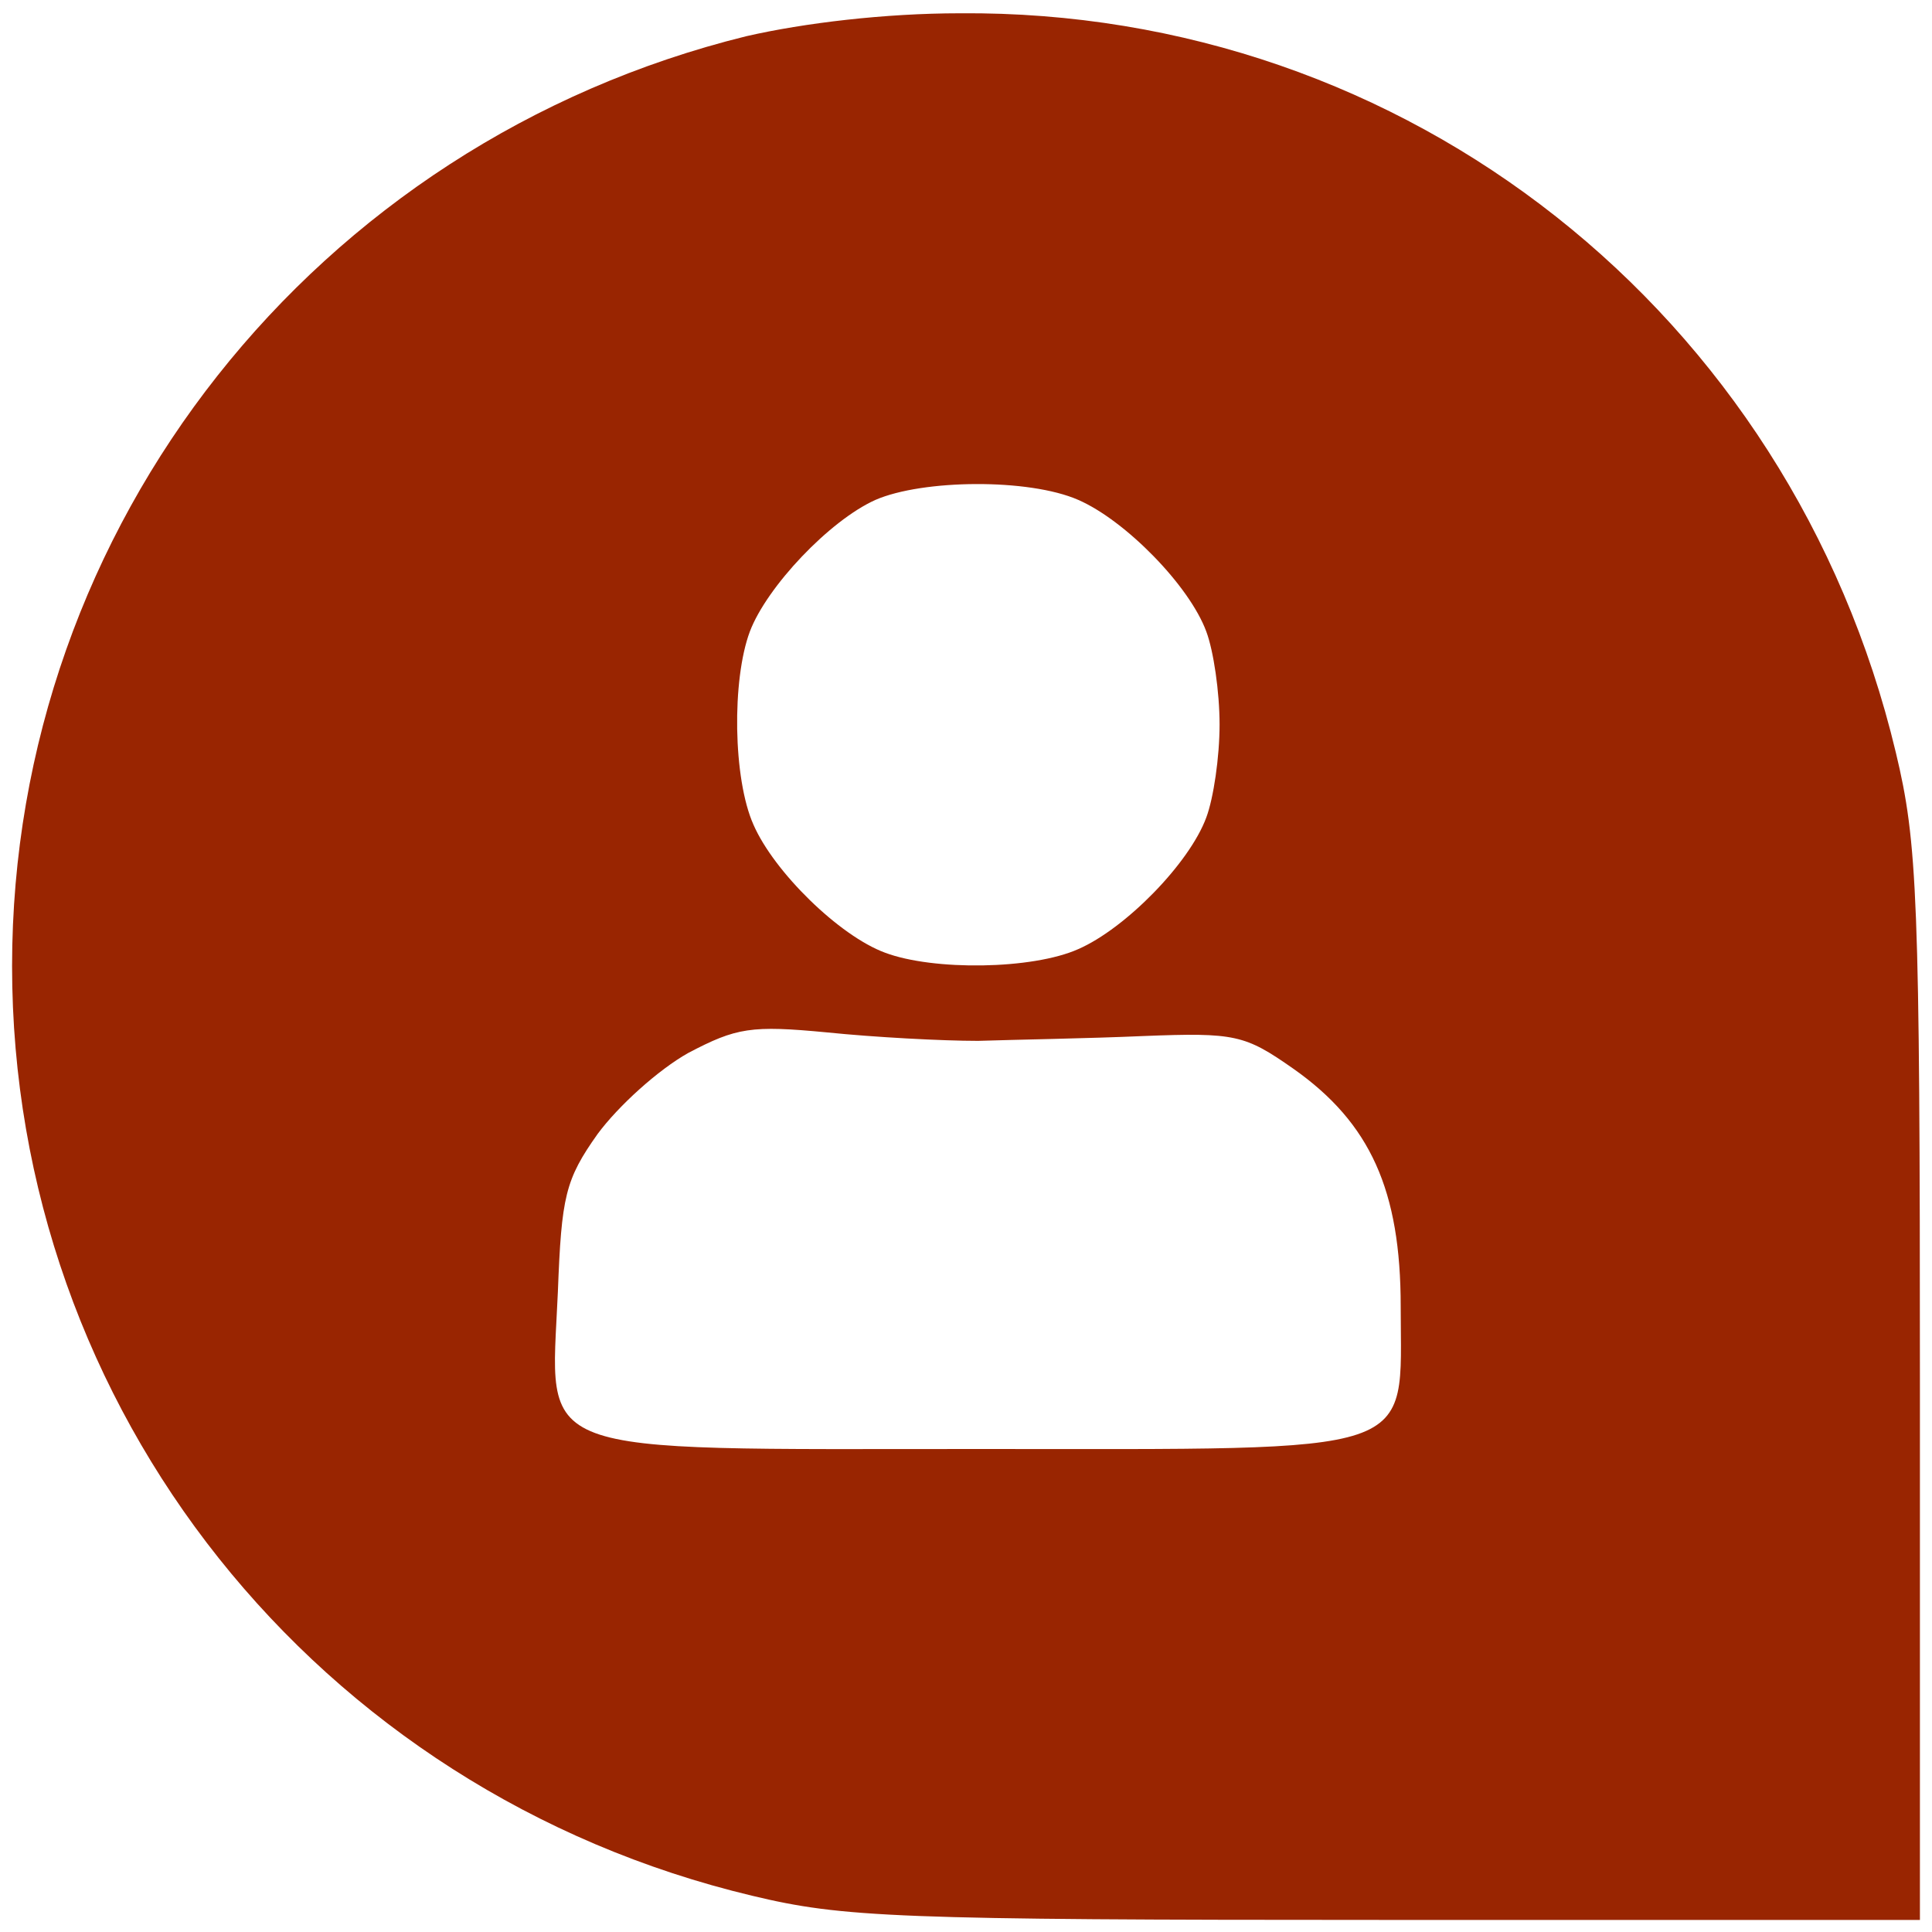 <?xml version="1.0" standalone="no"?>
<!DOCTYPE svg PUBLIC "-//W3C//DTD SVG 20010904//EN"
 "http://www.w3.org/TR/2001/REC-SVG-20010904/DTD/svg10.dtd">
<svg version="1.0" xmlns="http://www.w3.org/2000/svg"
 width="160pt" height="160pt" viewBox="0 0 160 160"
 preserveAspectRatio="xMidYMid meet">

<g transform="translate(0,160) scale(0.1,-0.1)"
fill="#992501" stroke="none">
<path d="M618 1570 c-357 -88 -608 -405 -608 -770 0 -367 252 -684 613 -770
75 -18 119 -20 525 -20 l442 0 0 443 c0 405 -2 449 -20 524 -87 364 -405 615
-775 612 -62 0 -129 -8 -177 -19z m275 -384 c39 -17 92 -71 106 -109 6 -16 11
-50 11 -77 0 -27 -5 -61 -11 -77 -14 -38 -67 -92 -106 -109 -38 -17 -120 -18
-160 -3 -38 14 -92 67 -109 106 -17 38 -18 120 -3 160 14 37 66 92 104 109 39
17 127 18 168 0z m-83 -448 c30 1 92 2 137 4 76 3 84 1 124 -27 64 -45 89
-101 89 -197 0 -125 21 -118 -350 -118 -376 0 -354 -8 -348 130 3 79 6 93 33
131 17 23 50 53 75 67 40 21 52 23 115 17 39 -4 95 -7 125 -7z"/>
</g>
</svg>
